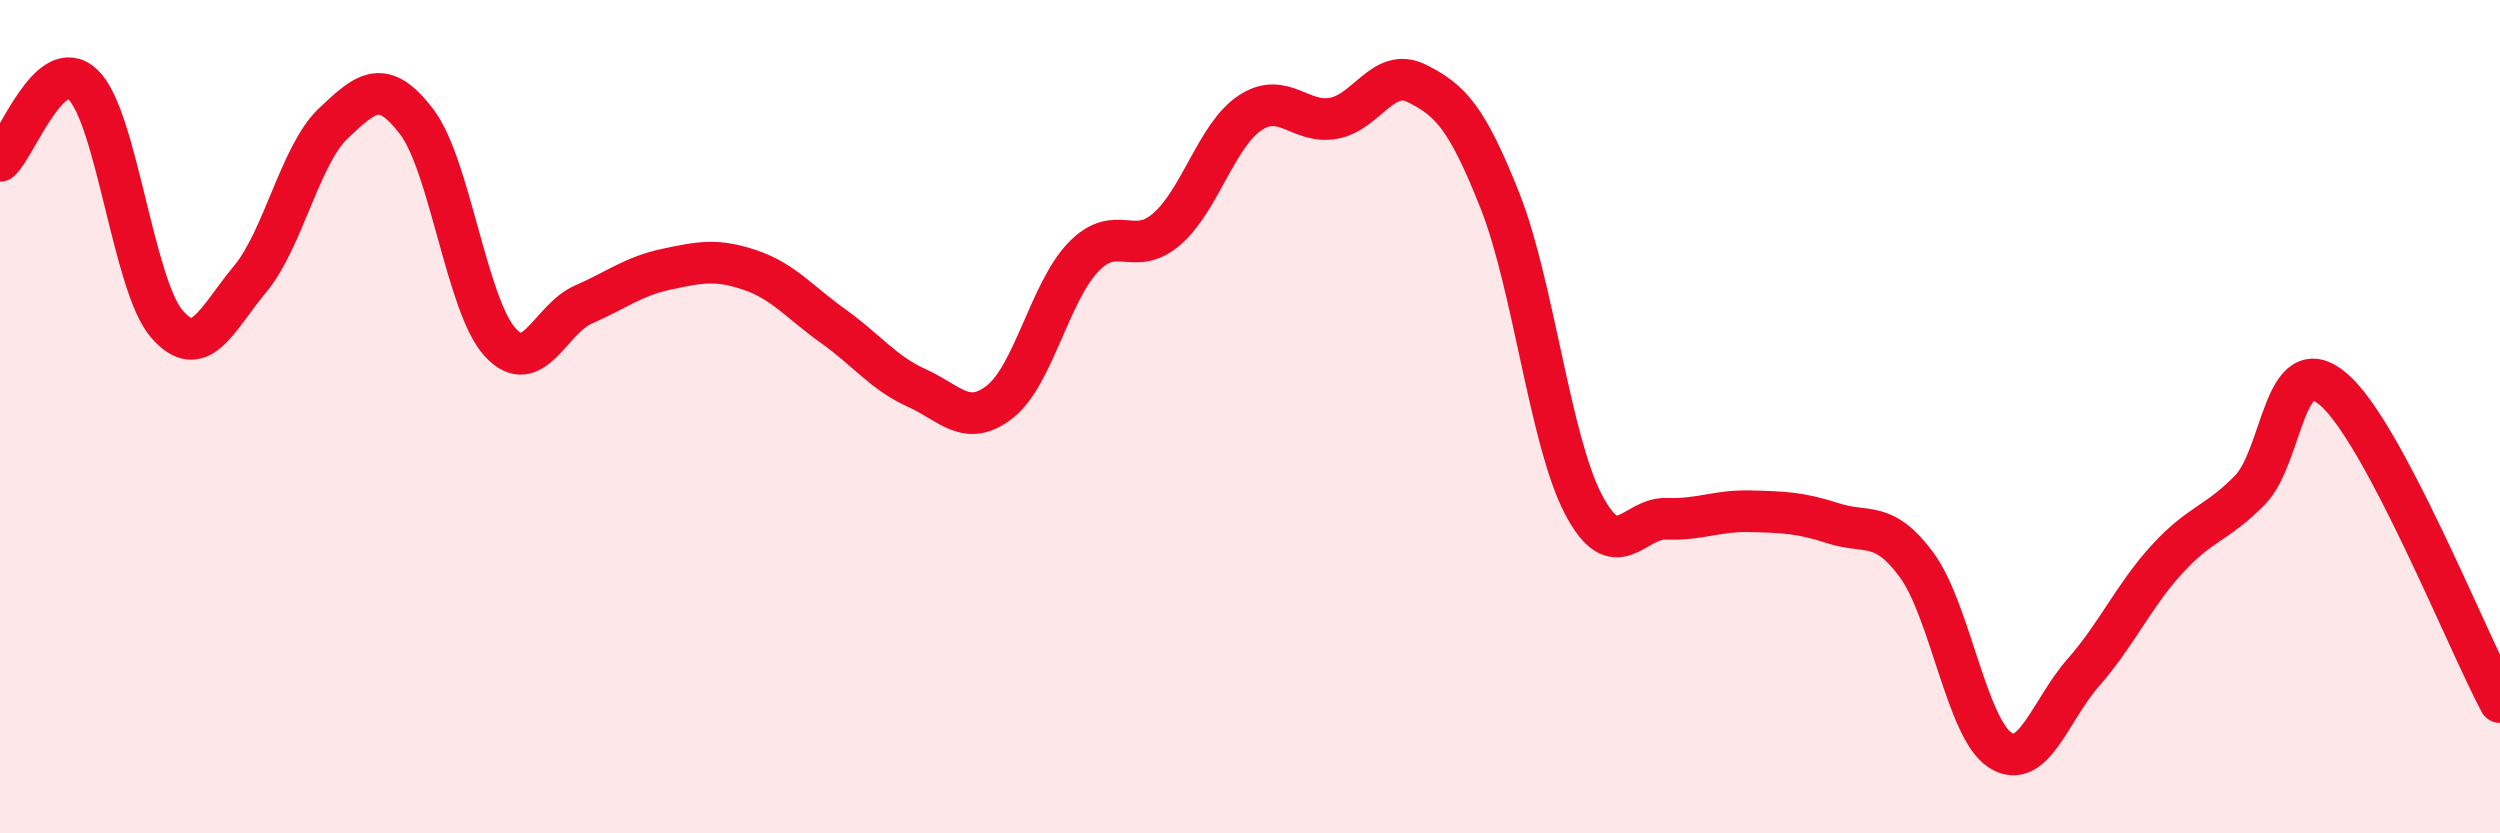 
    <svg width="60" height="20" viewBox="0 0 60 20" xmlns="http://www.w3.org/2000/svg">
      <path
        d="M 0,3.86 C 0.4,3.5 1.2,1.26 2,2.04 C 2.8,2.82 3.2,6.84 4,7.77 C 4.8,8.7 5.2,7.66 6,6.7 C 6.8,5.74 7.2,3.72 8,2.96 C 8.8,2.2 9.2,1.87 10,2.92 C 10.8,3.97 11.2,7.33 12,8.21 C 12.8,9.09 13.2,7.66 14,7.31 C 14.8,6.96 15.2,6.63 16,6.46 C 16.8,6.29 17.2,6.21 18,6.48 C 18.8,6.75 19.2,7.26 20,7.83 C 20.8,8.4 21.2,8.95 22,9.31 C 22.8,9.67 23.2,10.27 24,9.64 C 24.8,9.01 25.2,7 26,6.17 C 26.8,5.34 27.2,6.19 28,5.5 C 28.8,4.81 29.2,3.24 30,2.71 C 30.8,2.18 31.2,2.98 32,2.84 C 32.8,2.7 33.2,1.6 34,2 C 34.8,2.4 35.2,2.8 36,4.82 C 36.8,6.84 37.2,10.57 38,12.1 C 38.8,13.63 39.2,12.42 40,12.45 C 40.8,12.48 41.2,12.25 42,12.27 C 42.8,12.29 43.2,12.3 44,12.56 C 44.8,12.82 45.2,12.47 46,13.56 C 46.8,14.65 47.2,17.48 48,18 C 48.8,18.52 49.2,17.05 50,16.14 C 50.8,15.23 51.2,14.31 52,13.43 C 52.8,12.55 53.2,12.58 54,11.76 C 54.8,10.94 54.8,8.32 56,9.34 C 57.2,10.36 59.2,15.35 60,16.85L60 20L0 20Z"
        fill="#EB0A25"
        opacity="0.1"
        stroke-linecap="round"
        stroke-linejoin="round"
      />
      <path
        d="M 0,3.86 C 0.4,3.5 1.2,1.26 2,2.04 C 2.8,2.82 3.2,6.84 4,7.77 C 4.8,8.7 5.2,7.66 6,6.7 C 6.8,5.74 7.2,3.72 8,2.96 C 8.8,2.2 9.2,1.87 10,2.92 C 10.8,3.97 11.2,7.33 12,8.21 C 12.8,9.09 13.2,7.66 14,7.31 C 14.8,6.96 15.2,6.63 16,6.46 C 16.8,6.29 17.2,6.21 18,6.48 C 18.8,6.75 19.2,7.26 20,7.83 C 20.8,8.4 21.2,8.95 22,9.31 C 22.8,9.67 23.2,10.27 24,9.64 C 24.8,9.01 25.2,7 26,6.17 C 26.8,5.34 27.2,6.19 28,5.5 C 28.8,4.81 29.2,3.24 30,2.71 C 30.8,2.18 31.2,2.98 32,2.84 C 32.8,2.7 33.2,1.6 34,2 C 34.8,2.4 35.2,2.8 36,4.82 C 36.8,6.84 37.2,10.57 38,12.1 C 38.8,13.63 39.2,12.42 40,12.45 C 40.8,12.48 41.2,12.25 42,12.27 C 42.8,12.29 43.2,12.3 44,12.56 C 44.8,12.82 45.2,12.47 46,13.56 C 46.8,14.65 47.2,17.48 48,18 C 48.8,18.52 49.2,17.05 50,16.14 C 50.8,15.23 51.2,14.31 52,13.43 C 52.8,12.55 53.2,12.58 54,11.76 C 54.8,10.94 54.8,8.32 56,9.34 C 57.2,10.36 59.2,15.35 60,16.85"
        stroke="#EB0A25"
        stroke-width="1"
        fill="none"
        stroke-linecap="round"
        stroke-linejoin="round"
      />
    </svg>
  